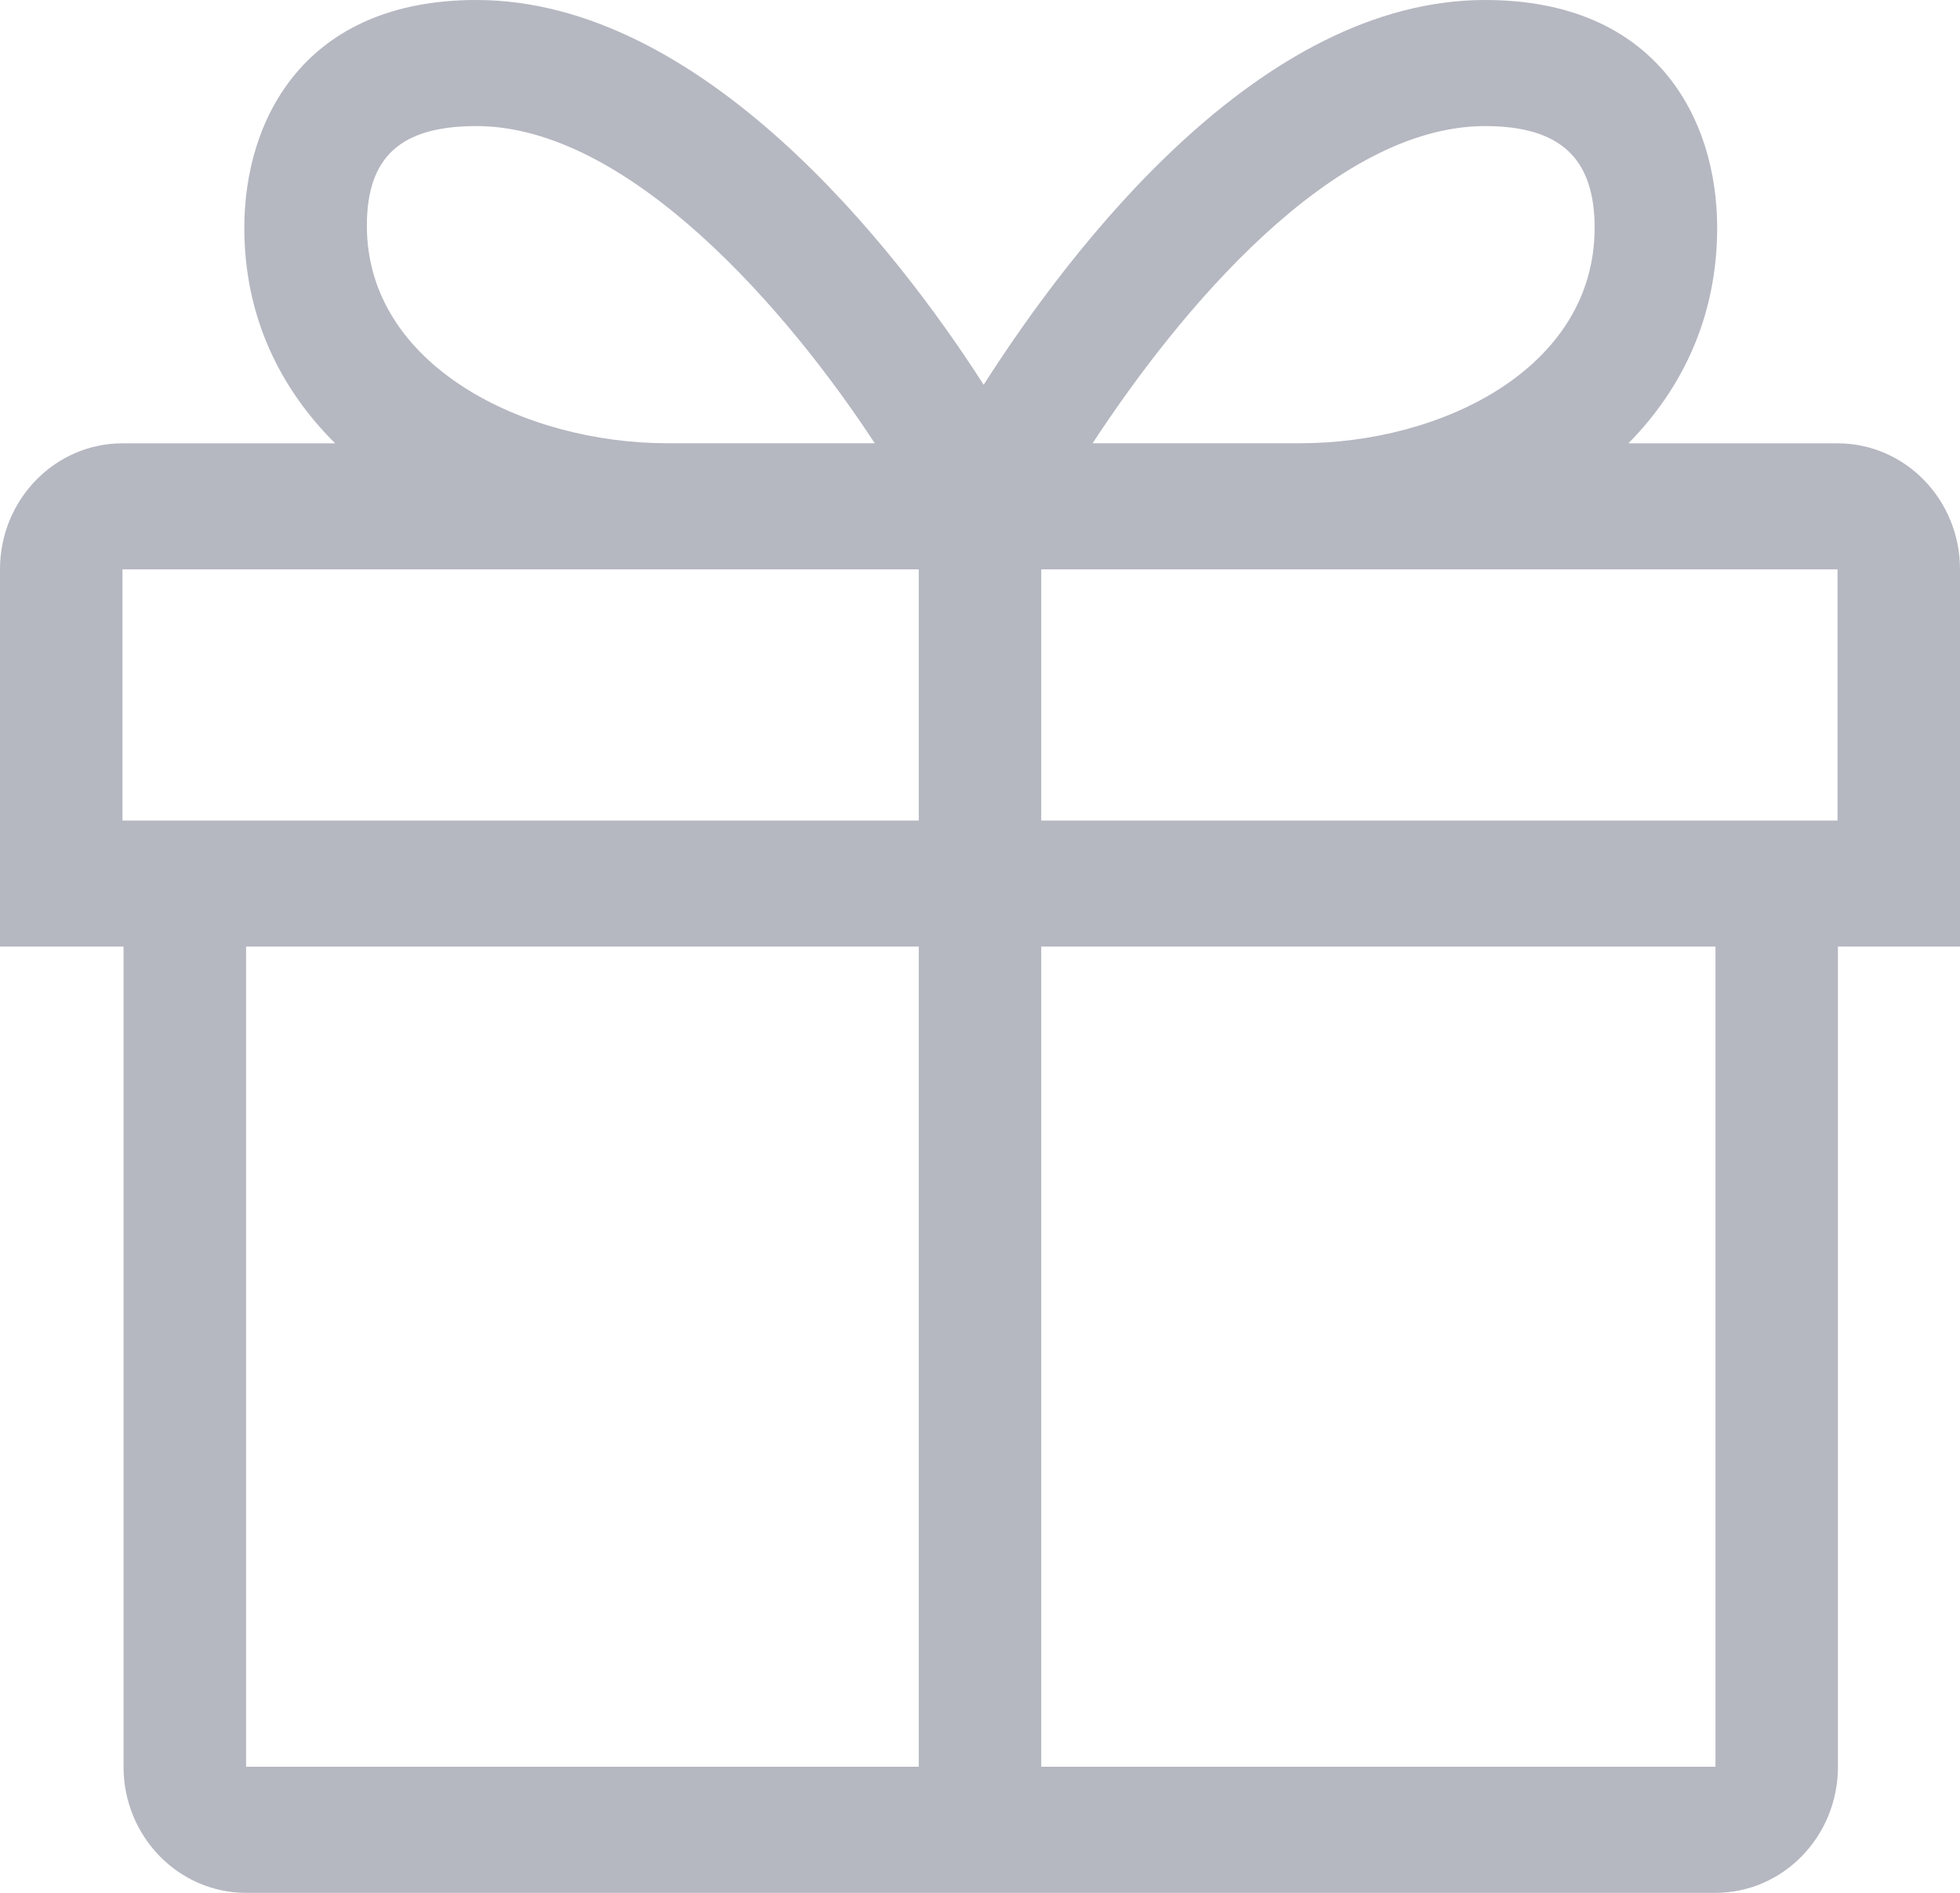 <svg width="29" height="28" viewBox="0 0 29 28" fill="none" xmlns="http://www.w3.org/2000/svg">
<path d="M29 8.422C29 7.392 28.189 6.558 27.188 6.558H24.094C24.894 5.745 25.407 4.681 25.407 3.369C25.407 1.754 24.505 0 21.974 0C18.643 0 15.861 3.647 14.554 5.692C13.246 3.648 10.378 0 7.048 0C4.517 0 3.615 1.755 3.615 3.37C3.615 4.68 4.142 5.746 4.959 6.558H1.812C0.812 6.558 0 7.393 0 8.422V14.002H1.828V26.136C1.828 27.165 2.64 28 3.641 28H25.382C26.383 28 27.194 27.165 27.194 26.136V14.002H29V8.422H29ZM21.974 1.865C23.094 1.865 23.594 2.349 23.594 3.37C23.594 5.44 21.347 6.557 19.234 6.557H16.166C17.453 4.59 19.72 1.865 21.974 1.865ZM7.048 1.865C9.303 1.865 11.655 4.59 12.943 6.557H9.874C7.76 6.557 5.428 5.411 5.428 3.34C5.428 2.32 5.928 1.865 7.048 1.865ZM27.188 12.138H15.406V8.422H27.188V12.138ZM1.812 8.422H13.594V12.138H1.812V8.422ZM3.641 14.002H13.594V26.135H3.641V14.002ZM25.382 26.135H15.406V14.002H25.382V26.135Z" fill="#B5B7C1"/>
</svg>
